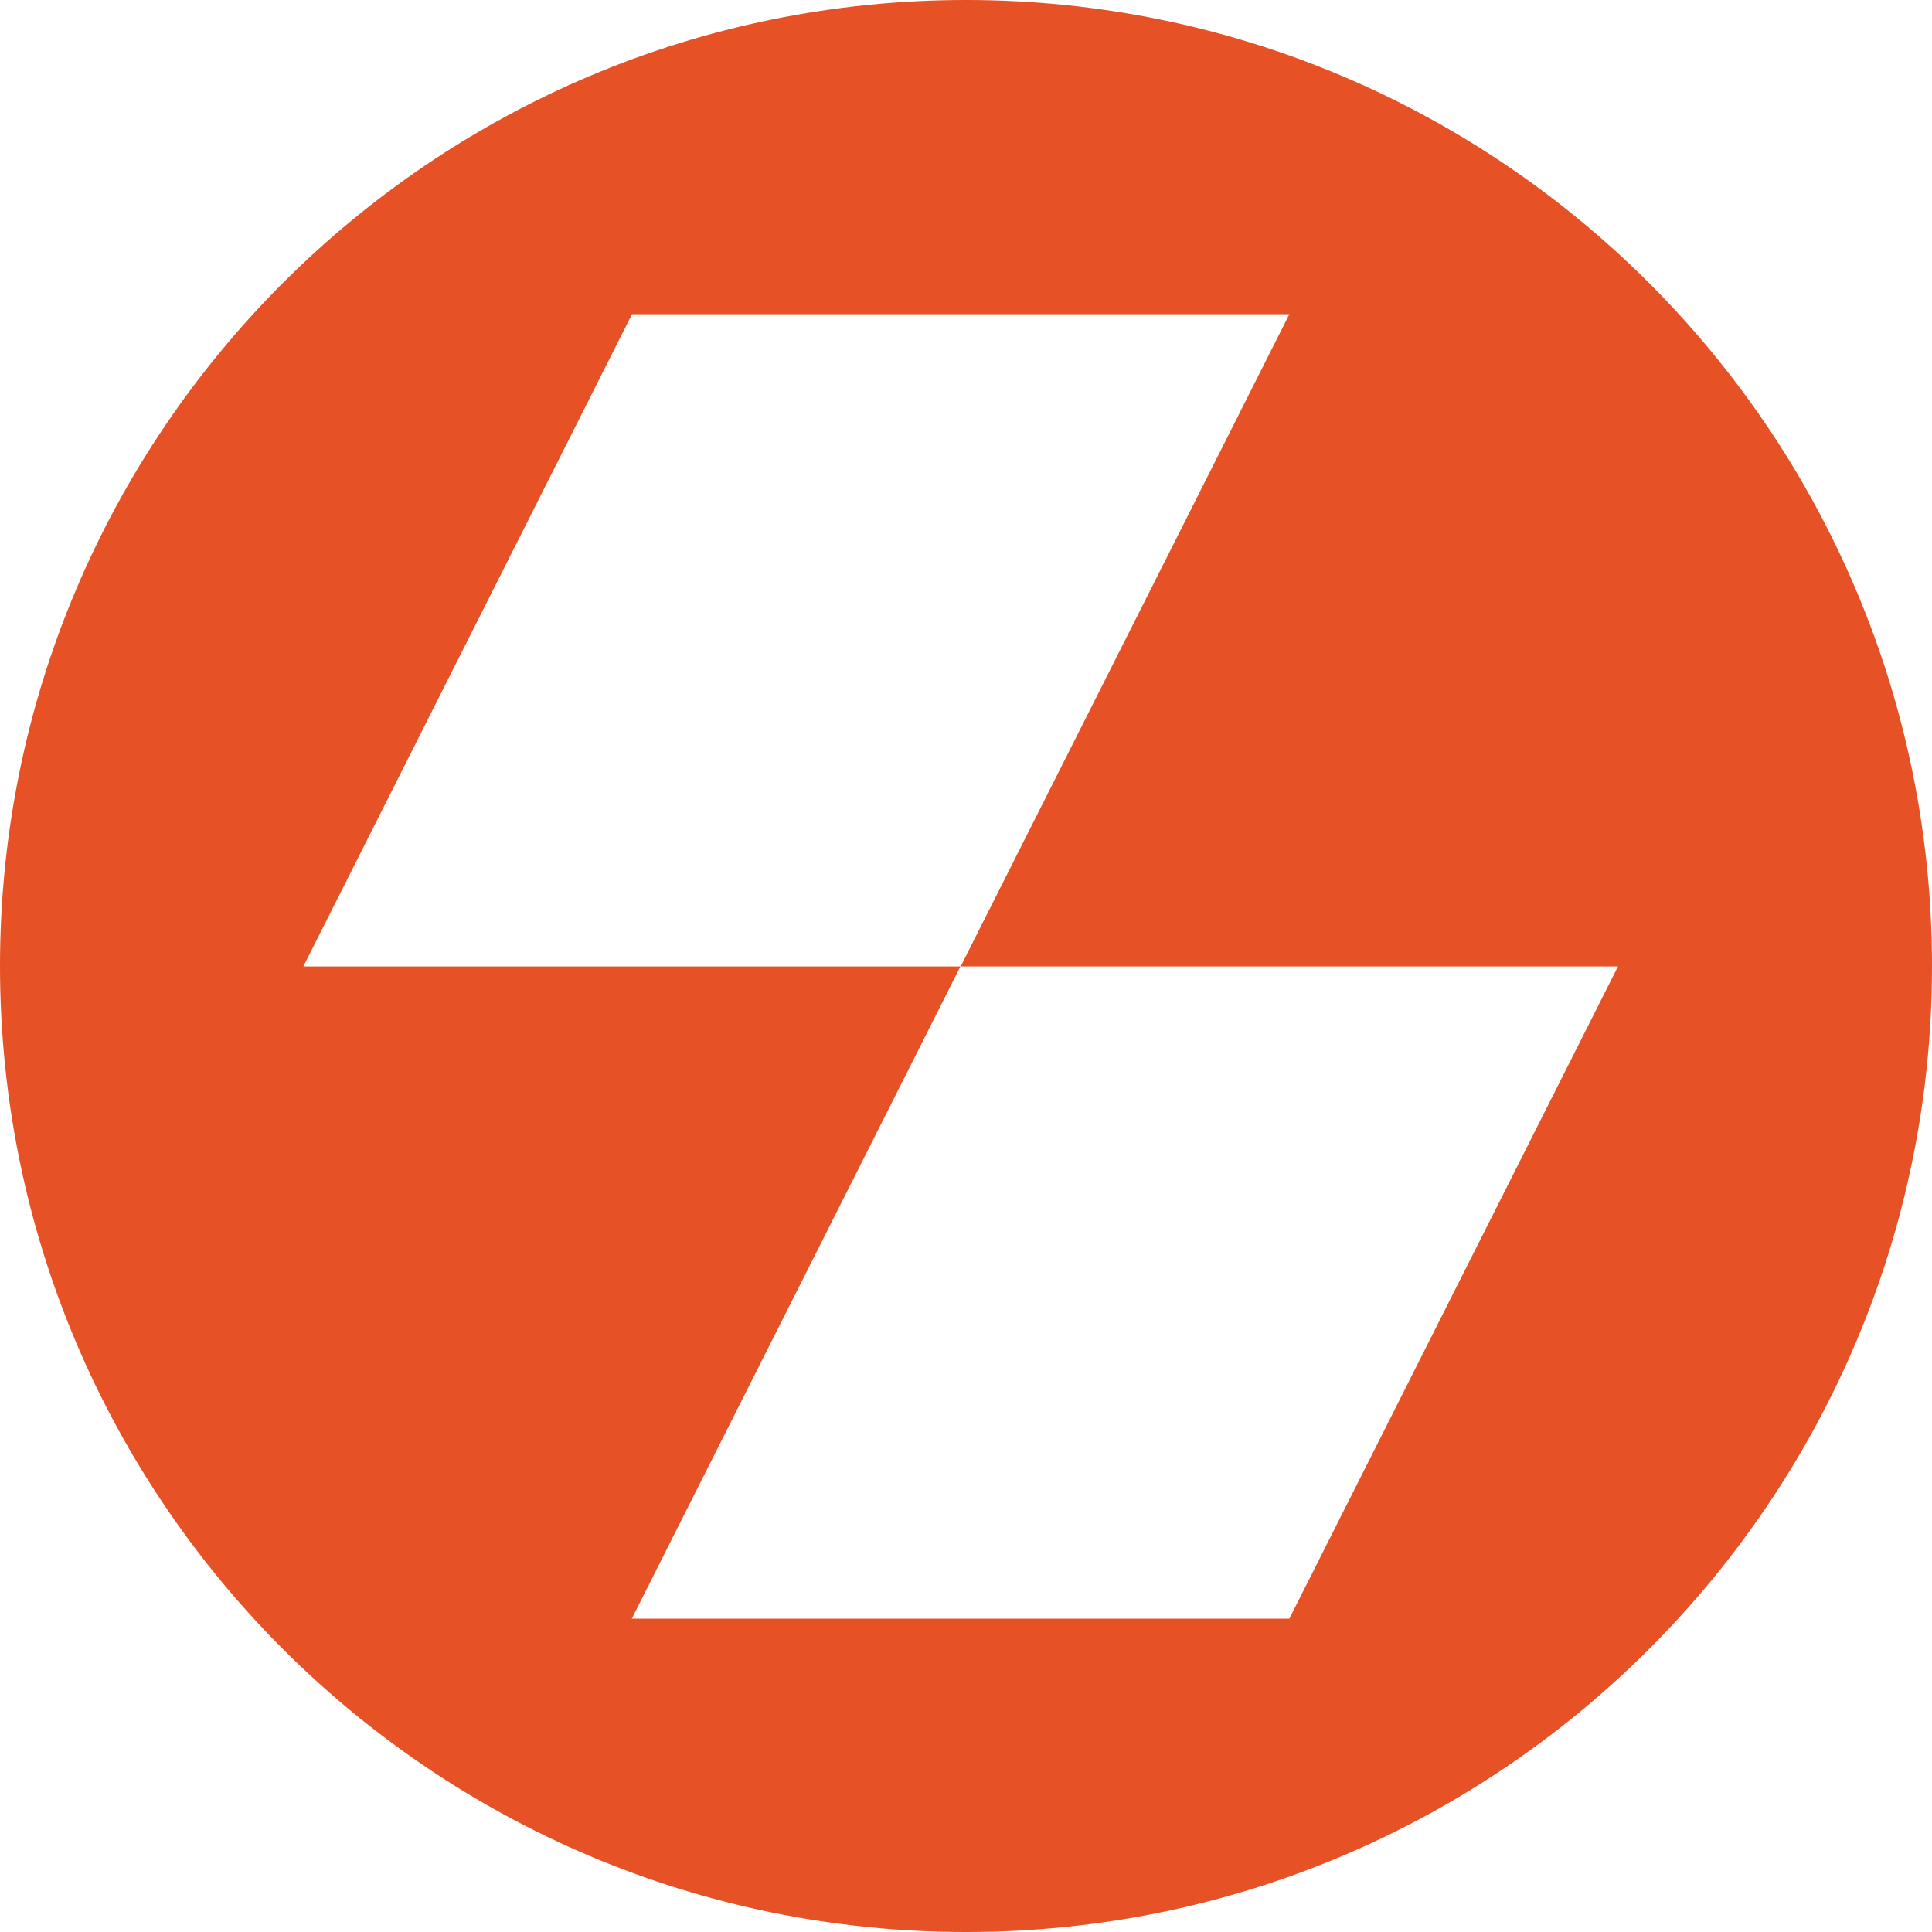 <?xml version="1.0" encoding="UTF-8"?>
<svg id="Layer_2" data-name="Layer 2" xmlns="http://www.w3.org/2000/svg" viewBox="0 0 87 87">
  <defs>
    <style>
      .cls-1 {
        fill: #e65125;
      }
    </style>
  </defs>
  <g id="art">
    <path class="cls-1" d="M43.5,0C19.47,0,0,19.48,0,43.5s19.47,43.5,43.5,43.5,43.5-19.48,43.5-43.5S67.52,0,43.5,0ZM58.05,72.89h-29.6l14.8-29.37H13.66l14.8-29.37h29.6l-14.8,29.37h29.6l-14.8,29.37Z"/>
  </g>
</svg>
